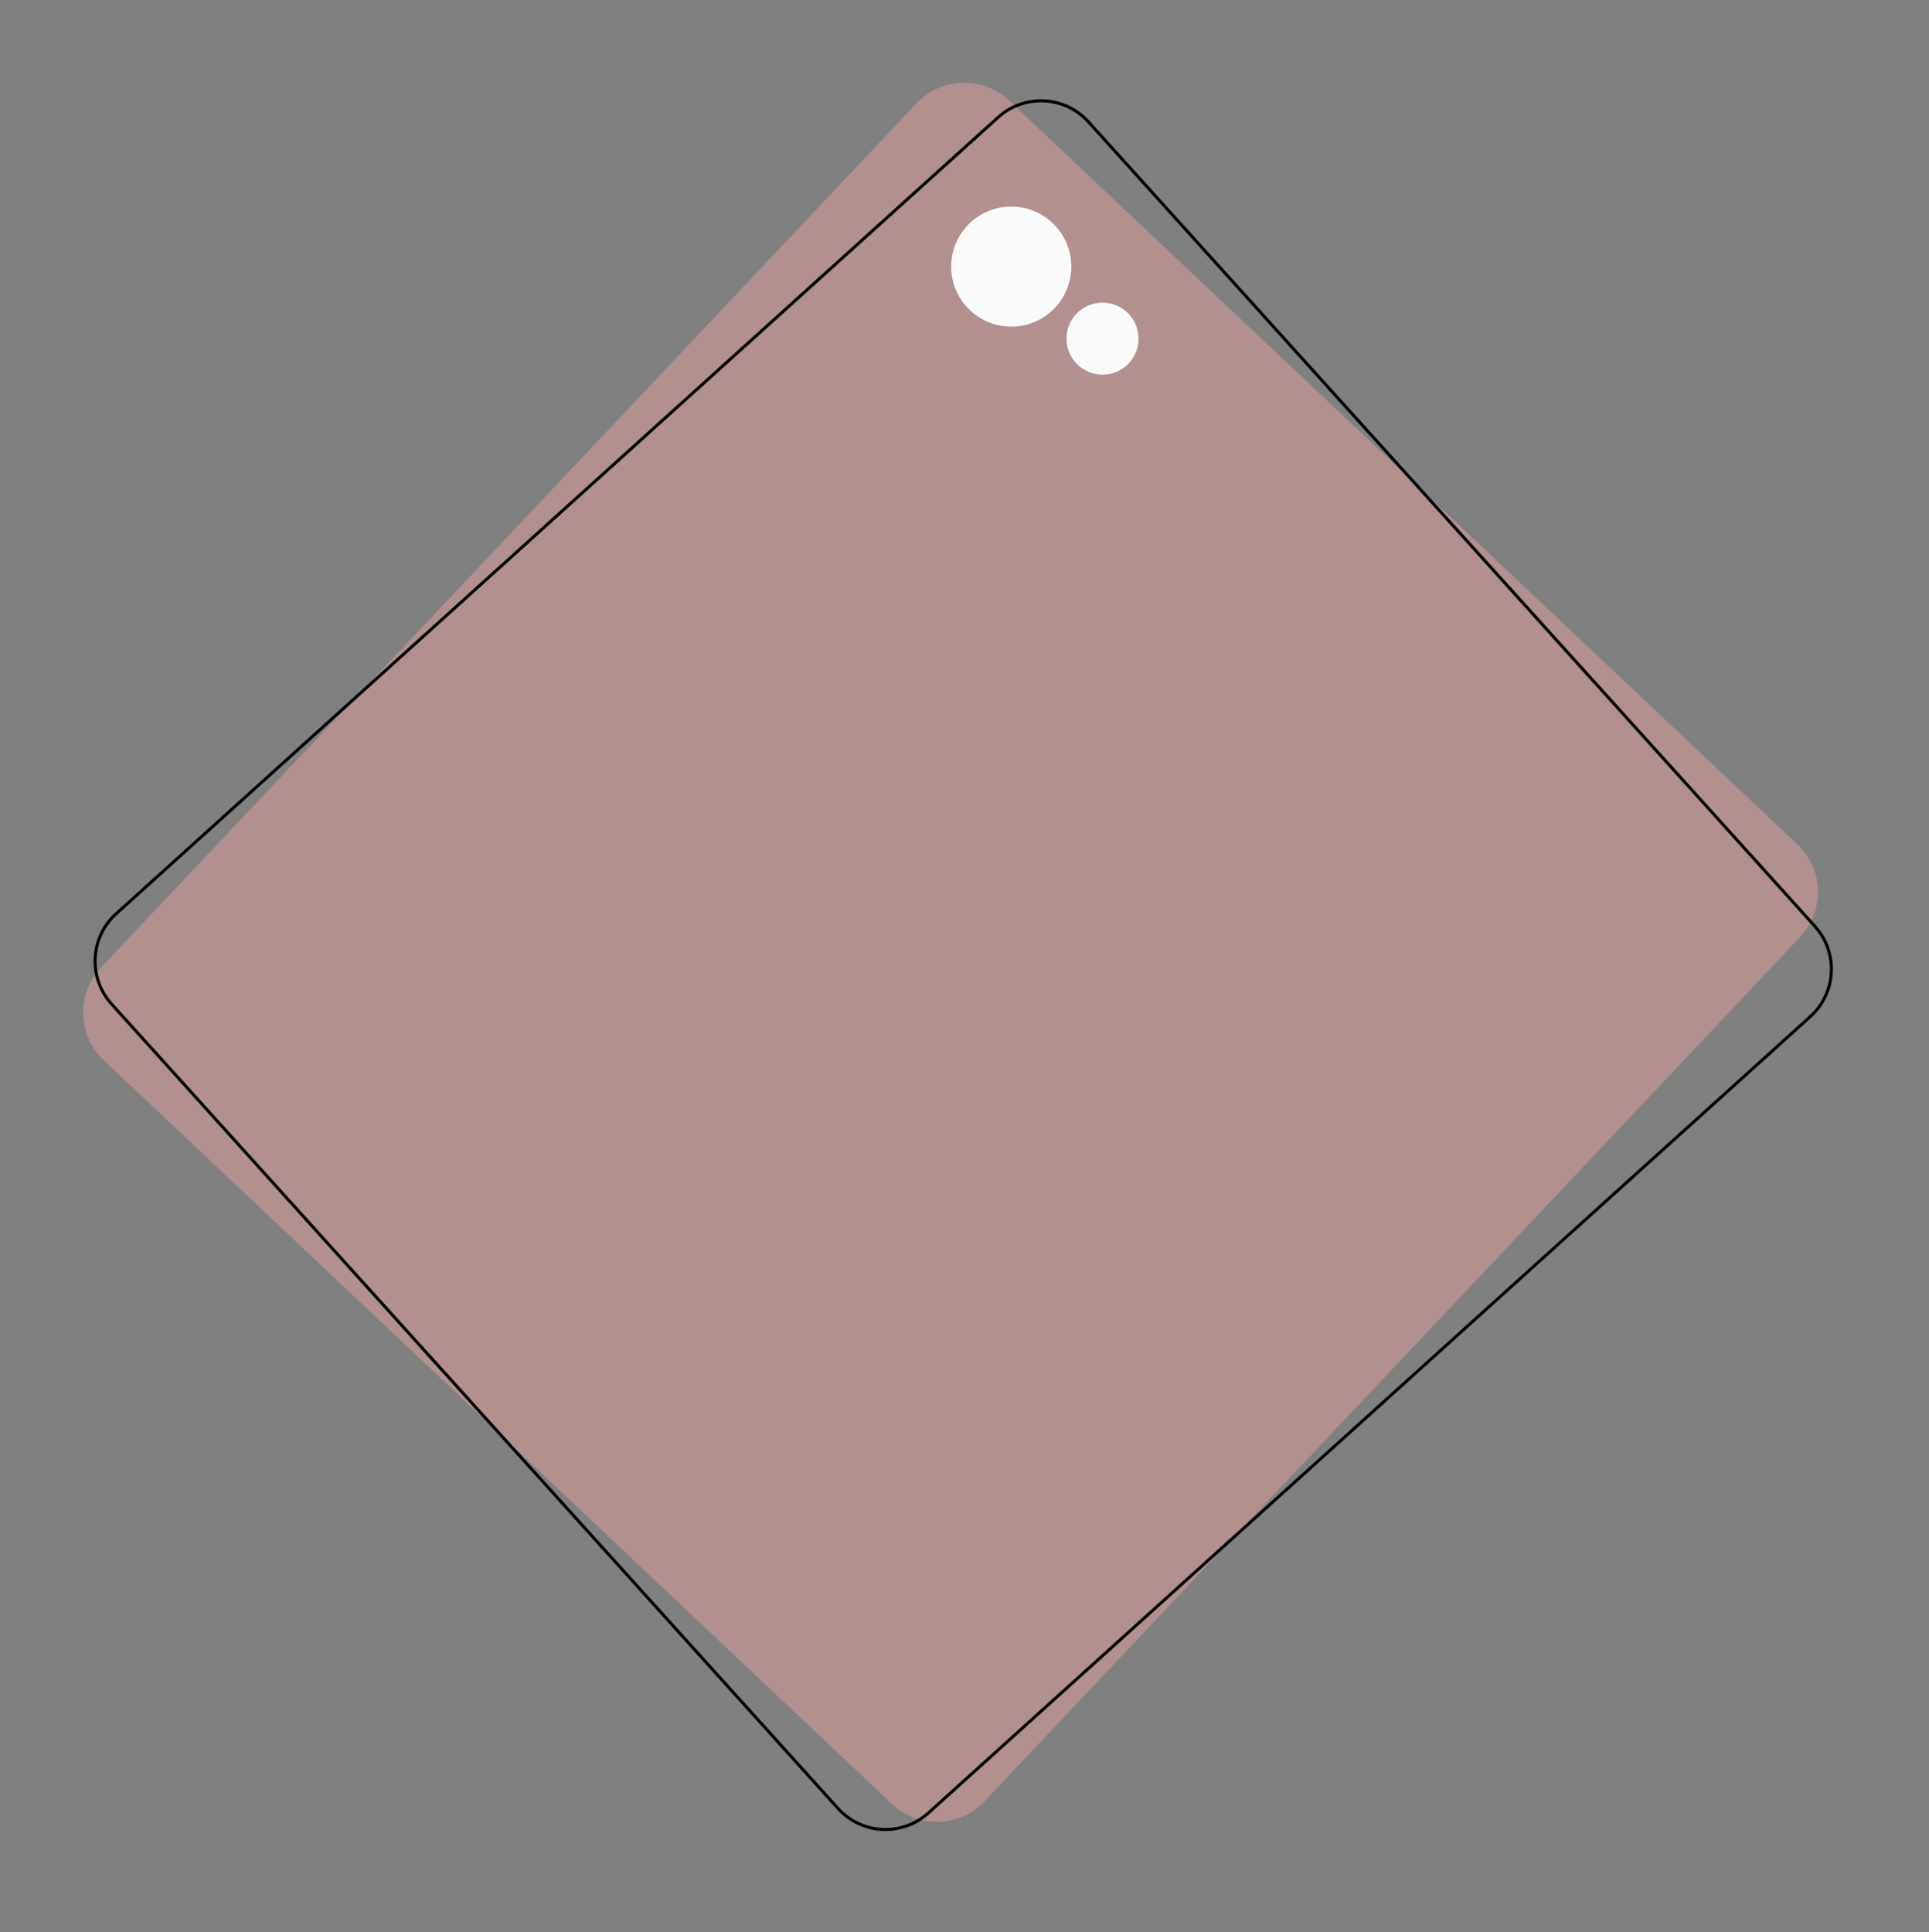 <?xml version="1.0" encoding="UTF-8"?> <svg xmlns="http://www.w3.org/2000/svg" width="630" height="631" viewBox="0 0 630 631" fill="none"><rect x="0" y="0" width="630" height="631" fill="#808080" stroke="none"/> <path d="M299.341 33.735C307.448 25.144 320.984 24.751 329.575 32.858L587.034 275.799C595.625 283.905 596.018 297.441 587.911 306.032L321.547 588.315C313.441 596.906 299.905 597.298 291.314 589.192L33.854 346.251C25.263 338.145 24.871 324.609 32.977 316.018L299.341 33.735Z" fill="#FEA9A6" fill-opacity="0.4"></path> <path d="M355.489 39.811L592.736 302.526C600.467 311.088 599.795 324.296 591.233 332.027L303.188 592.149C294.627 599.88 281.419 599.208 273.687 590.646L36.44 327.931C28.708 319.37 29.381 306.162 37.943 298.43L325.988 38.308C334.549 30.577 347.757 31.25 355.489 39.811Z" stroke="black"></path> <circle cx="330.26" cy="87.076" r="19.612" fill="#FAFAFA"></circle> <circle cx="360.07" cy="110.609" r="11.767" fill="#FAFAFA"></circle> </svg> 